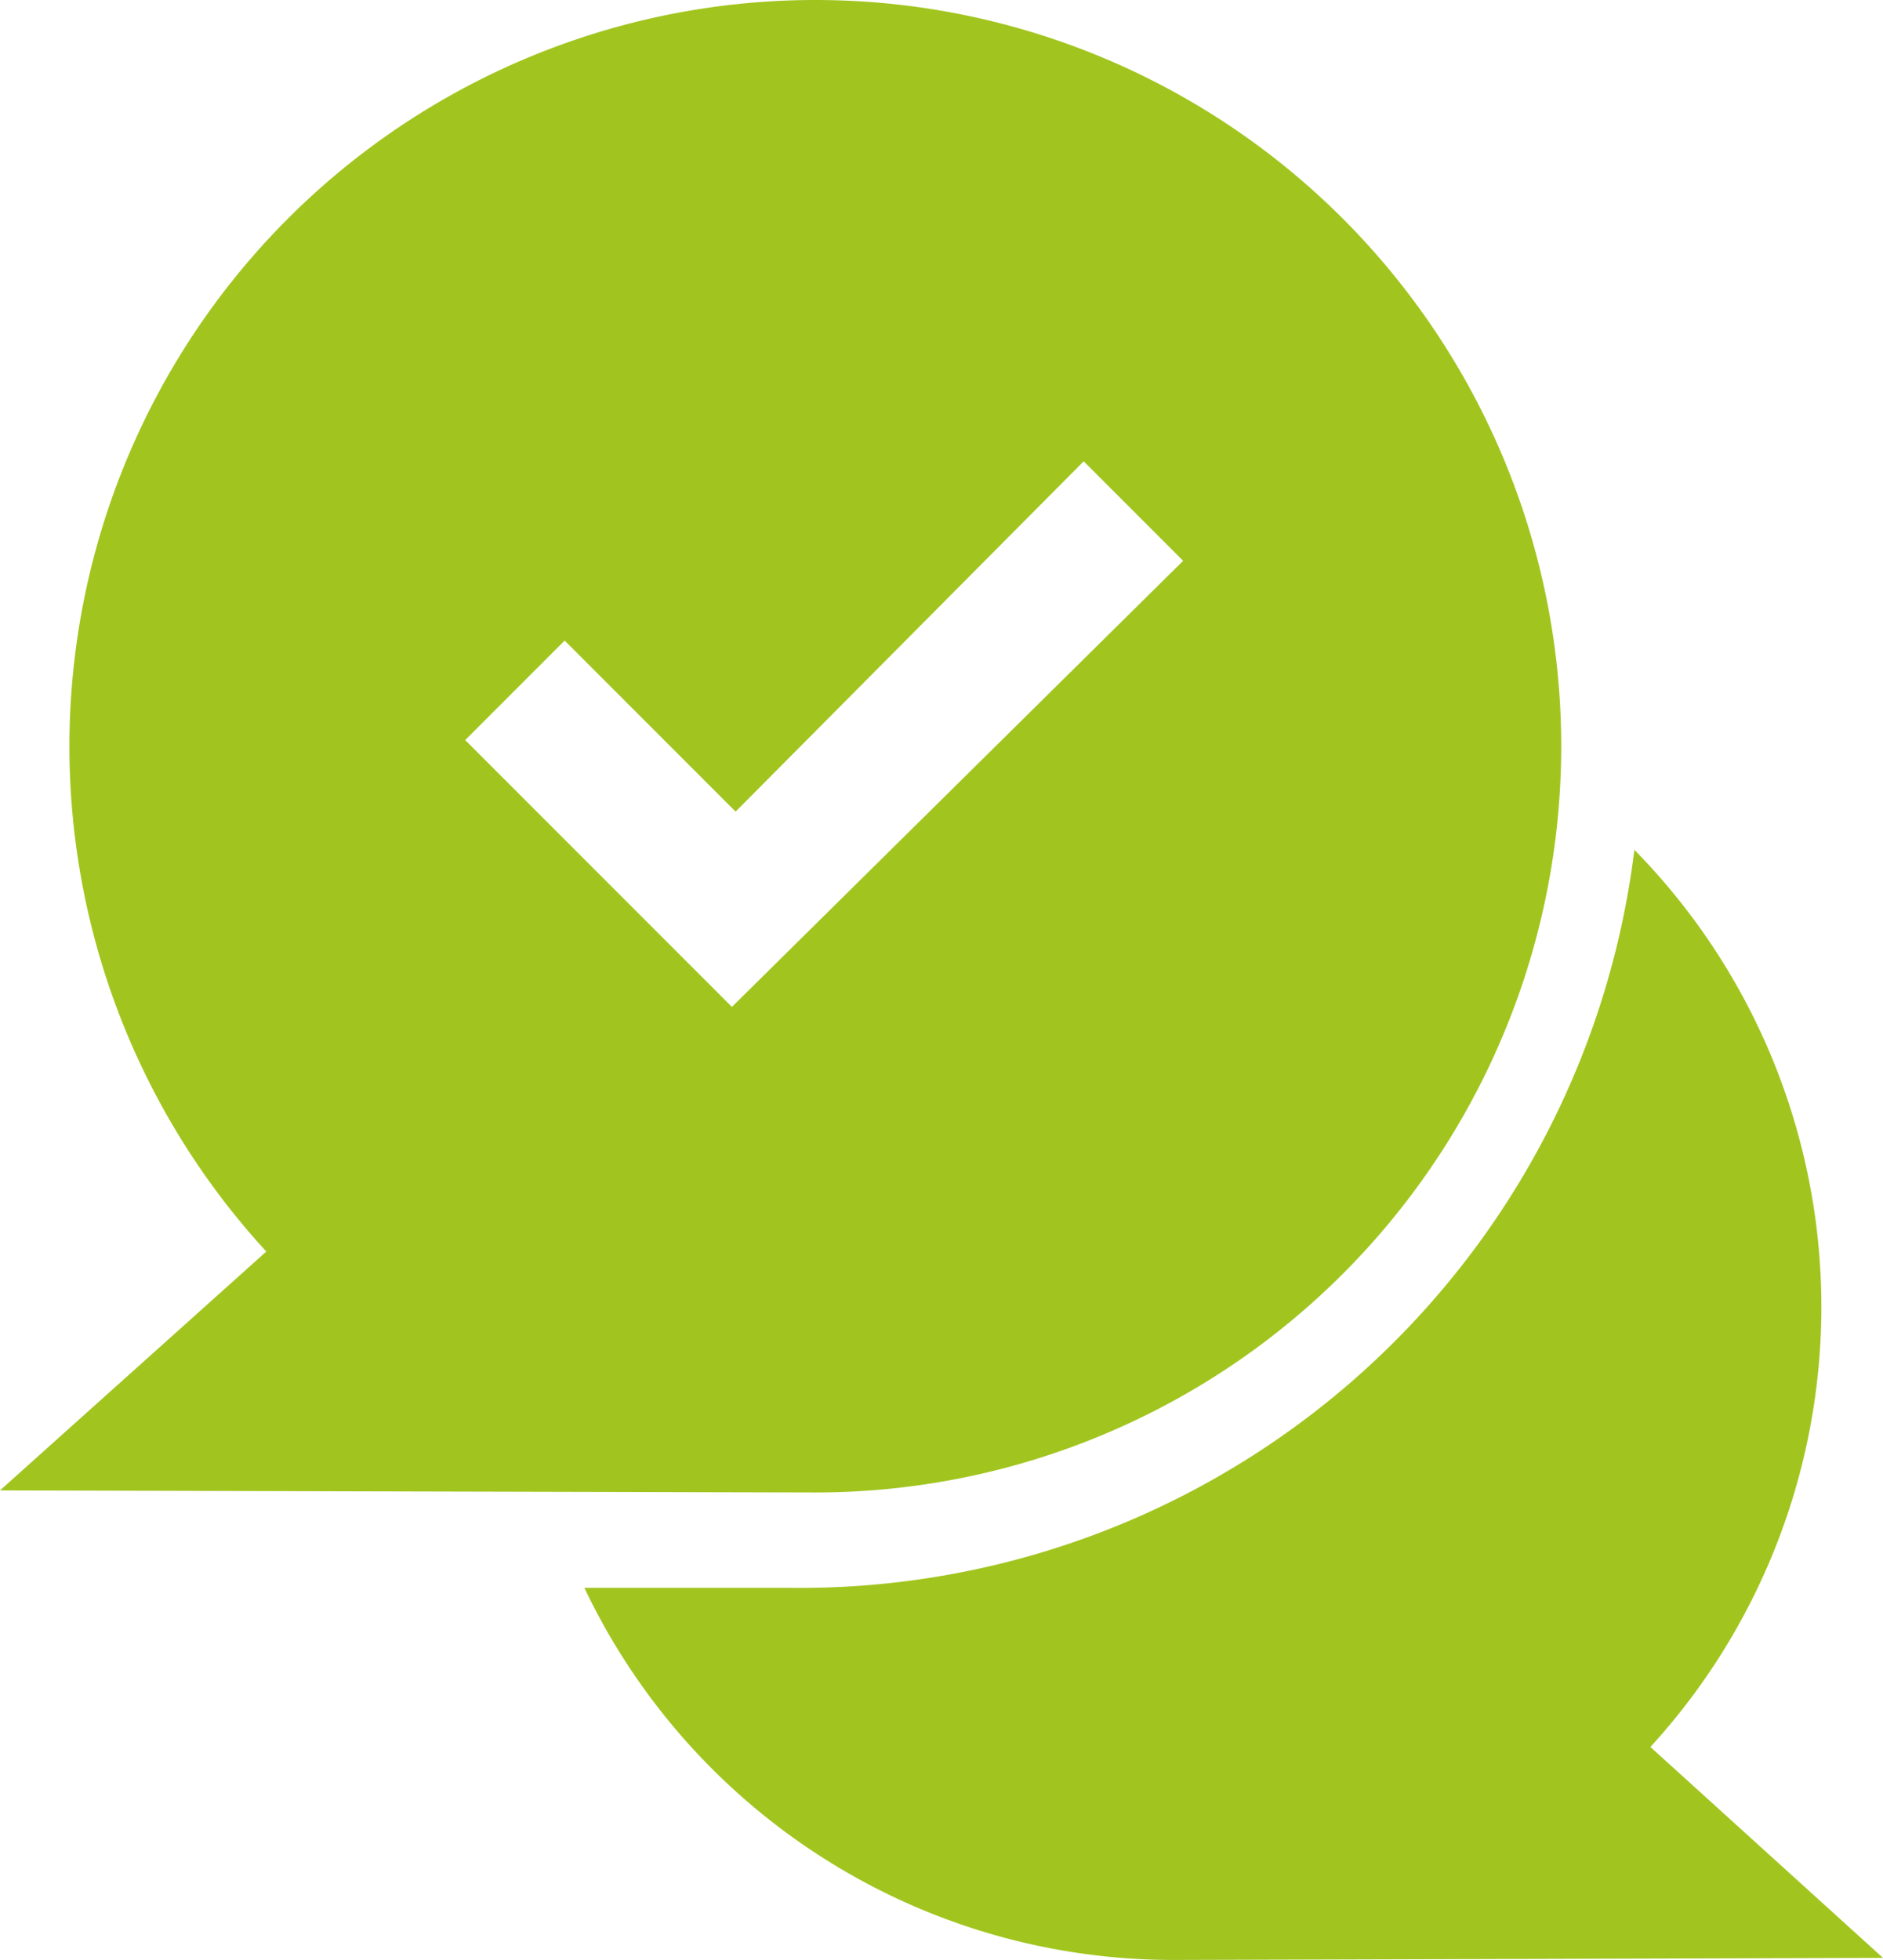 <svg id="Group_2537" data-name="Group 2537" xmlns="http://www.w3.org/2000/svg" viewBox="0 0 45.82 47.67">
  <defs>
    <style>
      .cls-1 {
        fill: #a1c51e;
      }
    </style>
  </defs>
  <path id="Path_1688" data-name="Path 1688" class="cls-1" d="M40.16,42.49a15.852,15.852,0,0,0-.39-21.82A20.452,20.452,0,0,1,19.3,38.62H14.22a15.867,15.867,0,0,0,14.32,9.05l17.28-.05Z"/>
  <path id="Path_1689" data-name="Path 1689" class="cls-1" d="M19.89,0A18.153,18.153,0,0,0,6.48,30.44L0,36.25l19.79.05A18.15,18.15,0,1,0,19.89,0ZM17.81,24.49,11.32,18l2.42-2.42,4.16,4.16,8.47-8.52,2.42,2.42Z"/>
</svg>
